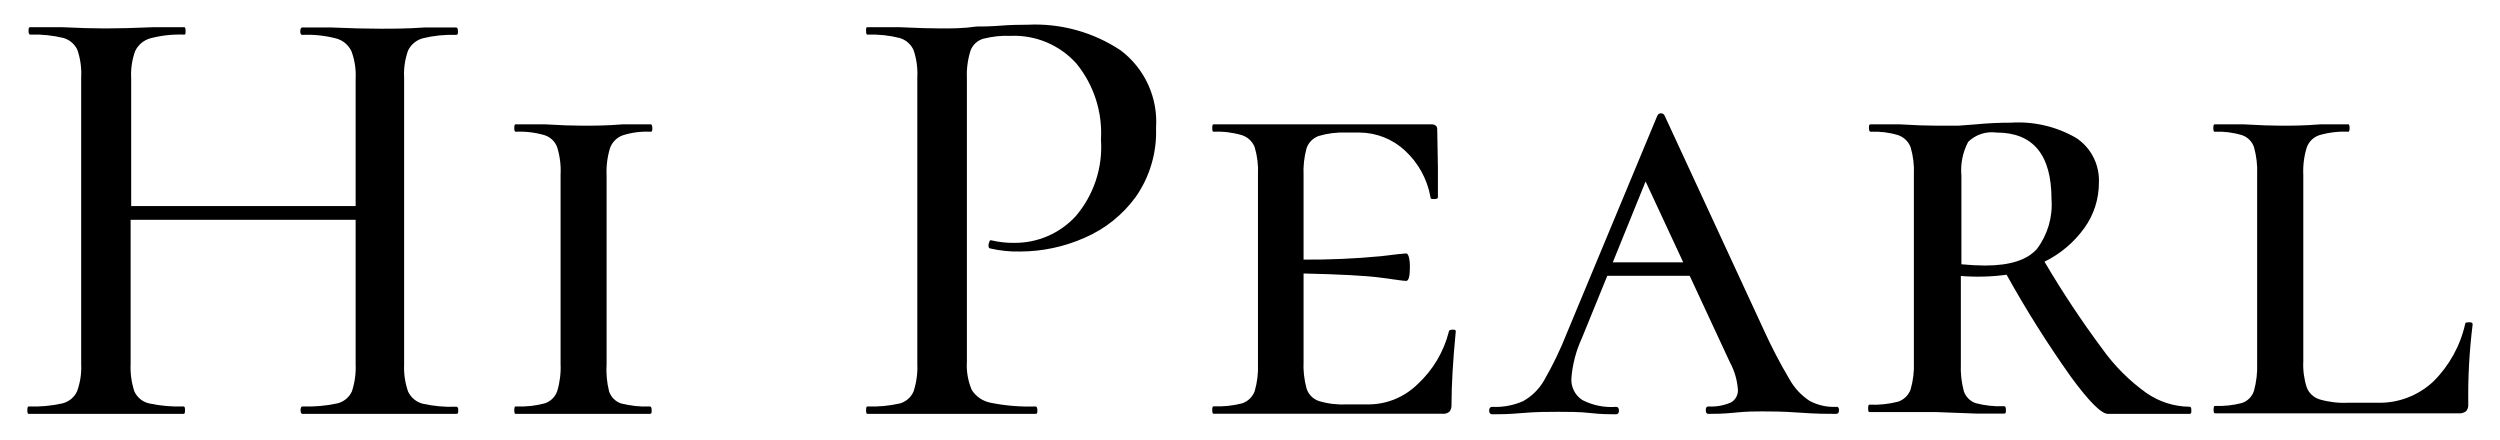 <svg width="182" height="32" viewBox="0 0 182 32" fill="none" xmlns="http://www.w3.org/2000/svg">
<path d="M33.36 29.86C33.36 30.04 33.36 30.13 33.22 30.13C32.22 30.13 31.5 30.13 30.93 30.13H27.69H24.13C23.62 30.13 22.92 30.13 22.02 30.13C21.93 30.13 21.88 30.04 21.88 29.86C21.88 29.68 21.93 29.59 22.02 29.59C22.866 29.62 23.712 29.547 24.54 29.37C24.776 29.317 24.997 29.21 25.184 29.057C25.371 28.904 25.521 28.71 25.62 28.49C25.831 27.845 25.922 27.168 25.89 26.49V16H9.51V26.49C9.478 27.168 9.57 27.845 9.78 28.49C9.88 28.71 10.029 28.904 10.216 29.057C10.404 29.21 10.624 29.317 10.86 29.37C11.688 29.547 12.534 29.62 13.38 29.59C13.44 29.59 13.47 29.68 13.47 29.86C13.47 30.04 13.44 30.13 13.38 30.13C12.38 30.13 11.65 30.13 11.08 30.13H7.62H4.42C3.85 30.13 3.07 30.13 2.08 30.13C2.02 30.13 1.99 30.04 1.99 29.86C1.99 29.68 2.02 29.59 2.08 29.59C2.903 29.621 3.726 29.547 4.53 29.37C4.765 29.314 4.984 29.206 5.171 29.054C5.358 28.901 5.508 28.709 5.61 28.49C5.843 27.85 5.945 27.17 5.91 26.49V5.65C5.948 4.972 5.856 4.294 5.64 3.65C5.547 3.44 5.409 3.253 5.236 3.101C5.064 2.949 4.86 2.836 4.64 2.77C3.846 2.574 3.028 2.49 2.21 2.52C2.12 2.52 2.08 2.44 2.08 2.25C2.08 2.06 2.08 1.98 2.21 1.98H4.51C5.77 2.04 6.82 2.07 7.66 2.07C8.62 2.07 9.79 2.04 11.17 1.98H13.42C13.48 1.98 13.51 2.07 13.51 2.25C13.51 2.44 13.51 2.52 13.42 2.52C12.585 2.487 11.749 2.578 10.94 2.79C10.701 2.857 10.479 2.975 10.289 3.135C10.099 3.296 9.946 3.495 9.84 3.72C9.608 4.36 9.51 5.041 9.55 5.72V15H25.89V5.74C25.927 5.06 25.825 4.379 25.59 3.74C25.487 3.517 25.337 3.318 25.151 3.158C24.965 2.997 24.746 2.879 24.51 2.81C23.692 2.592 22.846 2.501 22 2.54C21.91 2.54 21.86 2.46 21.86 2.27C21.86 2.08 21.93 2 22 2H24.11C25.49 2.06 26.68 2.09 27.67 2.09C28.66 2.09 29.59 2.09 30.91 2H33.2C33.29 2 33.34 2.09 33.34 2.27C33.34 2.45 33.34 2.54 33.2 2.54C32.383 2.51 31.565 2.594 30.77 2.79C30.542 2.854 30.329 2.965 30.146 3.117C29.964 3.269 29.815 3.457 29.71 3.67C29.481 4.311 29.382 4.991 29.42 5.67V26.51C29.388 27.189 29.486 27.868 29.71 28.51C29.812 28.725 29.96 28.915 30.143 29.067C30.326 29.22 30.54 29.33 30.77 29.39C31.567 29.568 32.384 29.642 33.2 29.61C33.31 29.59 33.36 29.68 33.36 29.86Z" fill="black"/>
<path d="M44.34 28.49C44.407 28.694 44.521 28.88 44.672 29.032C44.823 29.185 45.007 29.3 45.21 29.37C45.895 29.547 46.603 29.621 47.31 29.59C47.4 29.59 47.44 29.68 47.44 29.86C47.44 30.04 47.44 30.13 47.31 30.13C46.44 30.13 45.76 30.13 45.31 30.13H42.43H39.64C39.13 30.13 38.43 30.13 37.53 30.13C37.47 30.13 37.44 30.04 37.44 29.86C37.44 29.68 37.47 29.59 37.53 29.59C38.24 29.621 38.951 29.547 39.64 29.37C39.85 29.304 40.043 29.19 40.203 29.037C40.362 28.885 40.484 28.697 40.56 28.49C40.757 27.843 40.842 27.166 40.81 26.49V12.71C40.846 12.034 40.761 11.357 40.56 10.71C40.482 10.505 40.359 10.32 40.2 10.169C40.041 10.019 39.849 9.906 39.64 9.84C38.955 9.64 38.242 9.556 37.53 9.59C37.47 9.59 37.44 9.5 37.44 9.32C37.44 9.14 37.47 9.05 37.53 9.05H39.64C40.78 9.12 41.71 9.15 42.43 9.15C43.15 9.15 44.16 9.15 45.36 9.05H47.36C47.45 9.05 47.49 9.14 47.49 9.32C47.49 9.5 47.49 9.59 47.36 9.59C46.666 9.555 45.971 9.646 45.31 9.86C45.102 9.939 44.915 10.063 44.759 10.222C44.604 10.38 44.485 10.571 44.41 10.78C44.212 11.427 44.128 12.104 44.16 12.78V26.47C44.116 27.149 44.176 27.83 44.34 28.49Z" fill="black"/>
<path d="M70.75 28.4C70.904 28.638 71.105 28.842 71.341 29C71.576 29.158 71.841 29.267 72.12 29.32C73.192 29.537 74.286 29.628 75.38 29.59C75.47 29.59 75.52 29.68 75.52 29.86C75.52 30.04 75.52 30.13 75.38 30.13C74.15 30.13 73.19 30.13 72.5 30.13H68.59H65.48C64.91 30.13 64.13 30.13 63.14 30.13C63.08 30.13 63.05 30.04 63.05 29.86C63.05 29.68 63.08 29.59 63.14 29.59C63.936 29.621 64.733 29.547 65.51 29.37C65.732 29.308 65.937 29.196 66.11 29.044C66.283 28.891 66.42 28.702 66.51 28.49C66.72 27.845 66.812 27.168 66.78 26.49V5.65C66.817 4.972 66.726 4.294 66.51 3.65C66.416 3.44 66.278 3.253 66.106 3.101C65.933 2.949 65.73 2.836 65.51 2.77C64.736 2.574 63.938 2.49 63.14 2.52C63.08 2.52 63.05 2.44 63.05 2.25C63.05 2.06 63.05 1.98 63.14 1.98H65.48C66.75 2.04 67.76 2.07 68.54 2.07C69.32 2.07 70.12 2.07 71.11 1.93C71.47 1.93 72.03 1.93 72.8 1.87C73.57 1.81 74.23 1.8 74.8 1.8C77.205 1.68 79.585 2.335 81.59 3.67C82.453 4.322 83.14 5.18 83.589 6.165C84.038 7.149 84.234 8.23 84.16 9.31C84.227 11.091 83.714 12.845 82.7 14.31C81.747 15.63 80.455 16.667 78.96 17.31C77.48 17.967 75.879 18.308 74.26 18.31C73.533 18.327 72.808 18.253 72.1 18.09C72.01 18.09 71.96 18.01 71.96 17.86C71.964 17.766 71.988 17.674 72.03 17.59C72.03 17.5 72.13 17.47 72.19 17.5C72.72 17.626 73.264 17.686 73.81 17.68C74.654 17.692 75.491 17.525 76.267 17.19C77.042 16.856 77.739 16.362 78.31 15.74C79.633 14.194 80.294 12.19 80.15 10.16C80.27 8.149 79.627 6.167 78.35 4.61C77.75 3.947 77.012 3.424 76.188 3.078C75.363 2.733 74.473 2.573 73.58 2.61C72.906 2.583 72.233 2.654 71.58 2.82C71.371 2.881 71.18 2.99 71.02 3.137C70.861 3.285 70.737 3.467 70.66 3.67C70.453 4.316 70.361 4.993 70.39 5.67V26.3C70.343 27.019 70.466 27.738 70.75 28.4Z" fill="black"/>
<path d="M105.74 24C105.9 24 105.98 24 105.98 24.13C105.77 26.29 105.67 28.07 105.67 29.45C105.686 29.631 105.636 29.812 105.53 29.96C105.457 30.024 105.37 30.071 105.277 30.099C105.184 30.126 105.086 30.133 104.99 30.12H88.34C88.28 30.12 88.25 30.03 88.25 29.85C88.25 29.67 88.28 29.58 88.34 29.58C89.047 29.611 89.755 29.537 90.44 29.36C90.645 29.288 90.833 29.172 90.988 29.02C91.144 28.868 91.264 28.684 91.34 28.48C91.528 27.831 91.609 27.155 91.58 26.48V12.71C91.613 12.035 91.532 11.358 91.34 10.71C91.259 10.505 91.133 10.321 90.973 10.171C90.812 10.02 90.62 9.907 90.41 9.84C89.739 9.642 89.039 9.557 88.34 9.59C88.28 9.59 88.25 9.5 88.25 9.32C88.25 9.14 88.28 9.05 88.34 9.05H104.18C104.48 9.05 104.63 9.17 104.63 9.41L104.68 12.2C104.68 12.77 104.68 13.49 104.68 14.36C104.68 14.45 104.59 14.49 104.41 14.49C104.23 14.49 104.14 14.49 104.14 14.36C103.91 13.053 103.256 11.859 102.28 10.96C101.388 10.131 100.218 9.664 99 9.65H98C97.324 9.623 96.648 9.707 96 9.9C95.797 9.972 95.613 10.089 95.461 10.241C95.309 10.393 95.192 10.577 95.12 10.78C94.942 11.431 94.867 12.106 94.9 12.78V18.9C96.786 18.912 98.672 18.829 100.55 18.65C101.61 18.52 102.22 18.45 102.37 18.45C102.52 18.45 102.64 18.78 102.64 19.45C102.64 20.12 102.55 20.45 102.37 20.45C102.19 20.45 101.65 20.37 100.57 20.22C99.49 20.07 97.57 19.97 94.9 19.91V26.29C94.867 26.964 94.941 27.639 95.12 28.29C95.187 28.498 95.301 28.687 95.454 28.844C95.607 29 95.794 29.118 96 29.19C96.647 29.388 97.324 29.472 98 29.44H99.67C101.002 29.425 102.276 28.89 103.22 27.95C104.317 26.932 105.098 25.62 105.47 24.17C105.47 24.05 105.57 24 105.74 24Z" fill="black"/>
<path d="M133.88 29.86C133.88 30.04 133.81 30.13 133.66 30.13C133.09 30.13 132.2 30.13 131 30.04C129.8 29.95 128.84 29.95 128.3 29.95C127.76 29.95 127.18 29.95 126.3 30.04C125.42 30.13 124.81 30.13 124.36 30.13C124.24 30.13 124.18 30.04 124.18 29.86C124.18 29.68 124.24 29.59 124.36 29.59C124.925 29.625 125.491 29.525 126.01 29.3C126.172 29.209 126.306 29.075 126.396 28.913C126.486 28.75 126.529 28.566 126.52 28.38C126.473 27.679 126.275 26.997 125.94 26.38L123.01 20.08H117.01L115.16 24.62C114.74 25.528 114.483 26.503 114.4 27.5C114.372 27.816 114.431 28.134 114.571 28.419C114.71 28.705 114.924 28.947 115.19 29.12C115.945 29.51 116.793 29.683 117.64 29.62C117.79 29.62 117.86 29.71 117.86 29.89C117.86 30.07 117.79 30.16 117.64 30.16C117.19 30.16 116.57 30.16 115.79 30.07C115.01 29.98 114.17 29.98 113.45 29.98C112.73 29.98 111.82 29.98 110.8 30.07C109.78 30.16 109.18 30.16 108.64 30.16C108.49 30.16 108.41 30.07 108.41 29.89C108.41 29.71 108.49 29.62 108.64 29.62C109.405 29.656 110.168 29.516 110.87 29.21C111.507 28.858 112.036 28.34 112.4 27.71C113.047 26.59 113.608 25.424 114.08 24.22L120.65 8.43C120.671 8.376 120.709 8.329 120.757 8.296C120.805 8.263 120.862 8.246 120.92 8.246C120.978 8.246 121.035 8.263 121.084 8.296C121.132 8.329 121.169 8.376 121.19 8.43L128.39 23.99C128.953 25.234 129.584 26.445 130.28 27.62C130.636 28.255 131.14 28.793 131.75 29.19C132.337 29.501 132.997 29.649 133.66 29.62C133.81 29.59 133.88 29.68 133.88 29.86ZM117.41 19.1H122.54L119.8 13.21L117.41 19.1Z" fill="black"/>
<path d="M159.53 29.86C159.53 30.04 159.53 30.13 159.4 30.13H153.46C152.98 30.13 152.08 29.23 150.76 27.43C149.064 25.041 147.502 22.561 146.08 20C144.977 20.151 143.86 20.181 142.75 20.09V26.49C142.72 27.164 142.794 27.839 142.97 28.49C143.039 28.689 143.152 28.87 143.301 29.019C143.45 29.168 143.631 29.281 143.83 29.35C144.505 29.529 145.203 29.603 145.9 29.57C145.99 29.57 146.03 29.66 146.03 29.84C146.03 30.02 146.03 30.11 145.9 30.11C145.06 30.11 144.4 30.11 143.9 30.11L141 30H138.21C137.7 30 136.99 30 136.09 30C136.03 30 136 29.91 136 29.73C136 29.55 136.03 29.46 136.09 29.46C136.797 29.491 137.505 29.417 138.19 29.24C138.395 29.169 138.583 29.052 138.738 28.9C138.894 28.748 139.014 28.564 139.09 28.36C139.278 27.711 139.359 27.035 139.33 26.36V12.71C139.363 12.034 139.282 11.358 139.09 10.71C139.012 10.508 138.891 10.326 138.736 10.176C138.58 10.026 138.394 9.911 138.19 9.84C137.542 9.644 136.866 9.56 136.19 9.59C136.1 9.59 136.06 9.5 136.06 9.32C136.06 9.14 136.06 9.05 136.19 9.05H138.26C139.4 9.12 140.32 9.15 141.01 9.15C141.7 9.15 142.1 9.15 142.56 9.15L143.75 9.06C144.68 8.97 145.57 8.93 146.41 8.93C148.069 8.825 149.722 9.215 151.16 10.05C151.689 10.403 152.118 10.887 152.405 11.455C152.692 12.023 152.828 12.655 152.8 13.29C152.805 14.478 152.434 15.636 151.74 16.6C150.99 17.643 149.994 18.485 148.84 19.05C150.127 21.241 151.533 23.361 153.05 25.4C153.935 26.64 155.02 27.725 156.26 28.61C157.174 29.246 158.257 29.594 159.37 29.61C159.49 29.59 159.53 29.68 159.53 29.86ZM144.53 19.33C146.33 19.33 147.59 18.92 148.29 18.12C149.069 17.085 149.445 15.802 149.35 14.51C149.35 11.27 148.017 9.65 145.35 9.65C144.976 9.598 144.595 9.632 144.236 9.749C143.877 9.867 143.55 10.066 143.28 10.33C142.882 11.089 142.712 11.947 142.79 12.8V19.24C143.41 19.3 144 19.33 144.5 19.33H144.53Z" fill="black"/>
<path d="M167.68 26.3C167.648 26.943 167.733 27.587 167.93 28.2C168.007 28.405 168.131 28.59 168.29 28.741C168.449 28.891 168.641 29.004 168.85 29.07C169.521 29.268 170.221 29.353 170.92 29.32H173.08C174.588 29.361 176.051 28.804 177.15 27.77C178.312 26.619 179.117 25.157 179.47 23.56C179.47 23.5 179.53 23.47 179.65 23.47C179.733 23.459 179.817 23.459 179.9 23.47C179.93 23.48 179.957 23.498 179.976 23.523C179.996 23.548 180.007 23.578 180.01 23.61C179.769 25.537 179.662 27.478 179.69 29.42C179.708 29.603 179.654 29.786 179.54 29.93C179.378 30.055 179.173 30.113 178.97 30.09H161.24C161.18 30.09 161.15 30 161.15 29.82C161.15 29.64 161.18 29.55 161.24 29.55C161.914 29.579 162.588 29.505 163.24 29.33C163.44 29.259 163.62 29.142 163.768 28.989C163.915 28.837 164.025 28.652 164.09 28.45C164.268 27.799 164.346 27.125 164.32 26.45V12.71C164.35 12.035 164.272 11.36 164.09 10.71C164.021 10.508 163.907 10.324 163.756 10.174C163.606 10.023 163.422 9.909 163.22 9.84C162.572 9.644 161.896 9.56 161.22 9.59C161.16 9.59 161.13 9.5 161.13 9.32C161.13 9.14 161.16 9.05 161.22 9.05H163.29C164.49 9.12 165.42 9.15 166.08 9.15C166.74 9.15 167.76 9.15 168.96 9.05H170.96C171.02 9.05 171.05 9.14 171.05 9.32C171.05 9.5 171.02 9.59 170.96 9.59C170.248 9.556 169.534 9.64 168.85 9.84C168.638 9.909 168.444 10.026 168.285 10.182C168.125 10.338 168.004 10.529 167.93 10.74C167.731 11.387 167.647 12.064 167.68 12.74V26.3Z" fill="black"/>
</svg>
